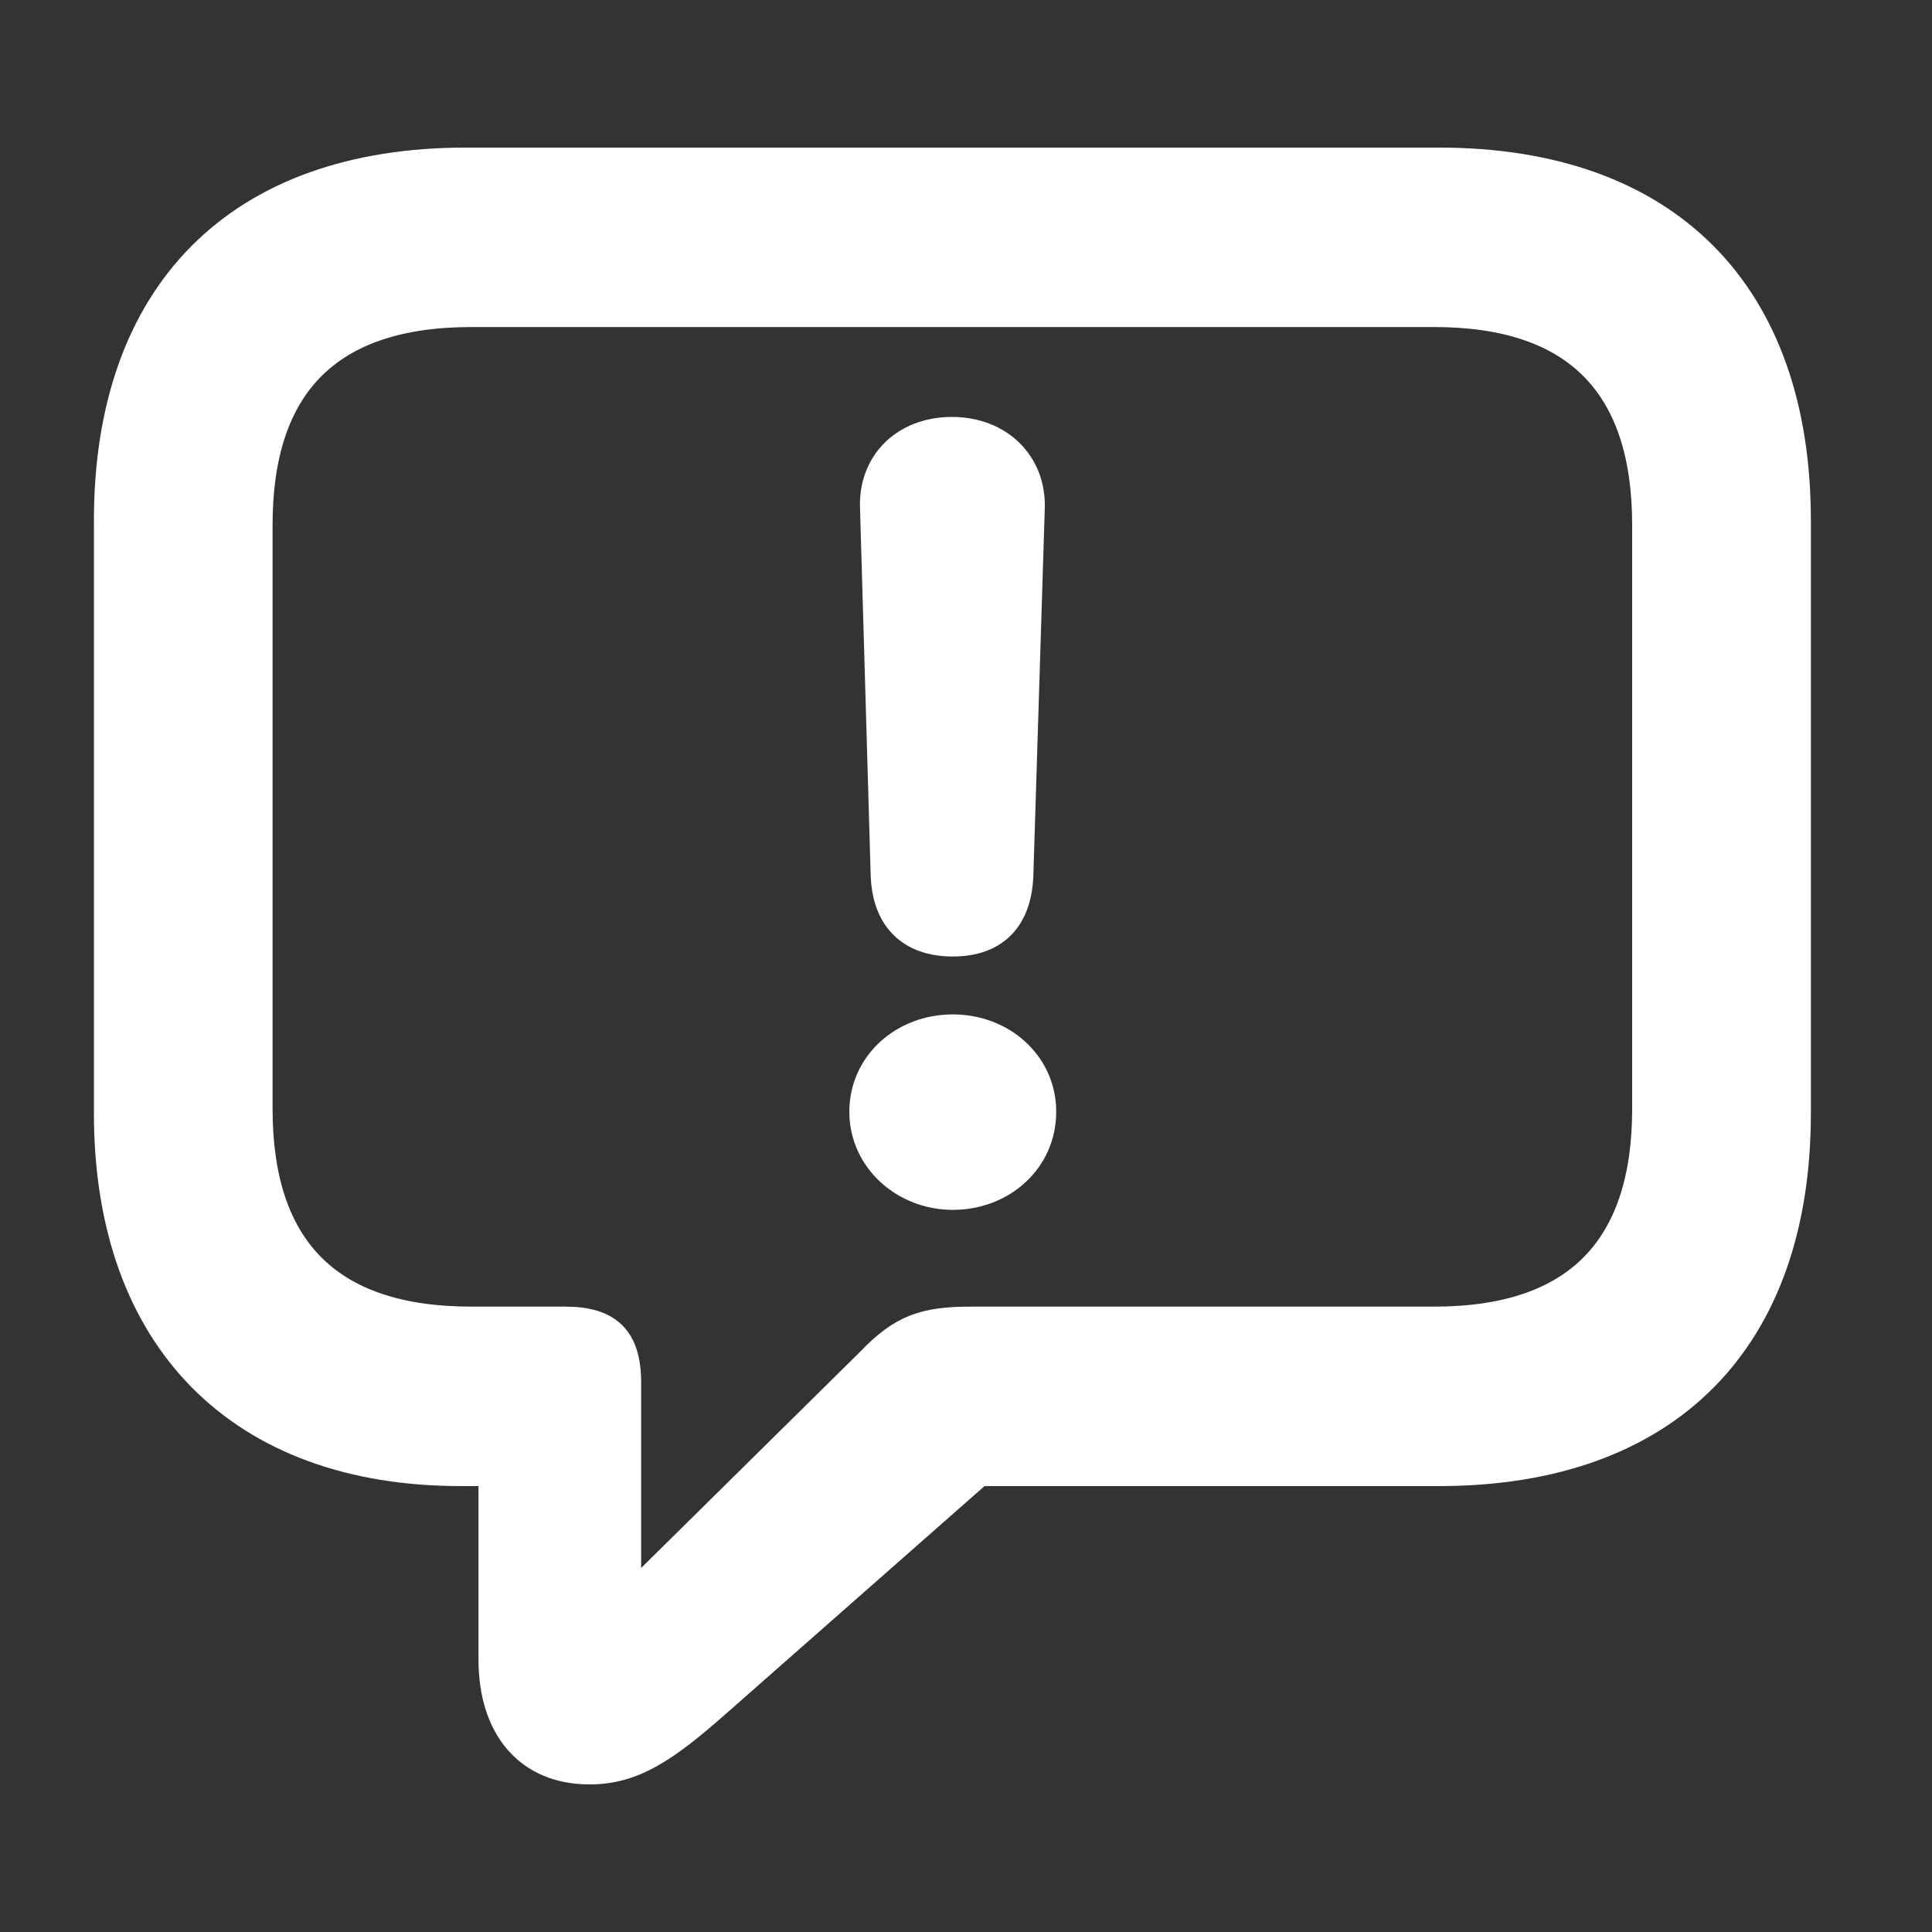 <svg width="36" height="36" viewBox="0 0 36 36" fill="none" xmlns="http://www.w3.org/2000/svg">
<rect x="0" y="0" width="36" height="36" fill="#333333" stroke="none"/>
<path d="M10.986 33C11.796 33 12.393 32.602 13.374 31.735L18.251 27.441H26.81C31.09 27.441 33.493 24.967 33.493 20.744V9.697C33.493 5.474 31.09 3 26.81 3H8.682C4.417 3 2 5.474 2 9.697V20.744C2 24.981 4.488 27.441 8.583 27.441H9.166V30.924C9.166 32.19 9.834 33 10.986 33ZM11.697 29.815V25.763C11.697 24.924 11.327 24.597 10.531 24.597H8.782C6.109 24.597 4.829 23.246 4.829 20.659V9.782C4.829 7.194 6.109 5.844 8.782 5.844H26.725C29.384 5.844 30.663 7.194 30.663 9.782V20.659C30.663 23.246 29.384 24.597 26.725 24.597H18.095C17.227 24.597 16.801 24.739 16.204 25.365L11.697 29.815ZM17.754 17.573C18.535 17.573 18.976 17.133 19.005 16.308L19.218 9.469C19.246 8.63 18.621 8.019 17.739 8.019C16.858 8.019 16.246 8.616 16.275 9.455L16.474 16.308C16.502 17.119 16.957 17.573 17.754 17.573ZM17.754 22.294C18.678 22.294 19.431 21.626 19.431 20.716C19.431 19.82 18.678 19.152 17.754 19.152C16.829 19.152 16.076 19.82 16.076 20.716C16.076 21.611 16.844 22.294 17.754 22.294Z" fill="white" stroke="white" stroke-width="0.5"/>
</svg>
